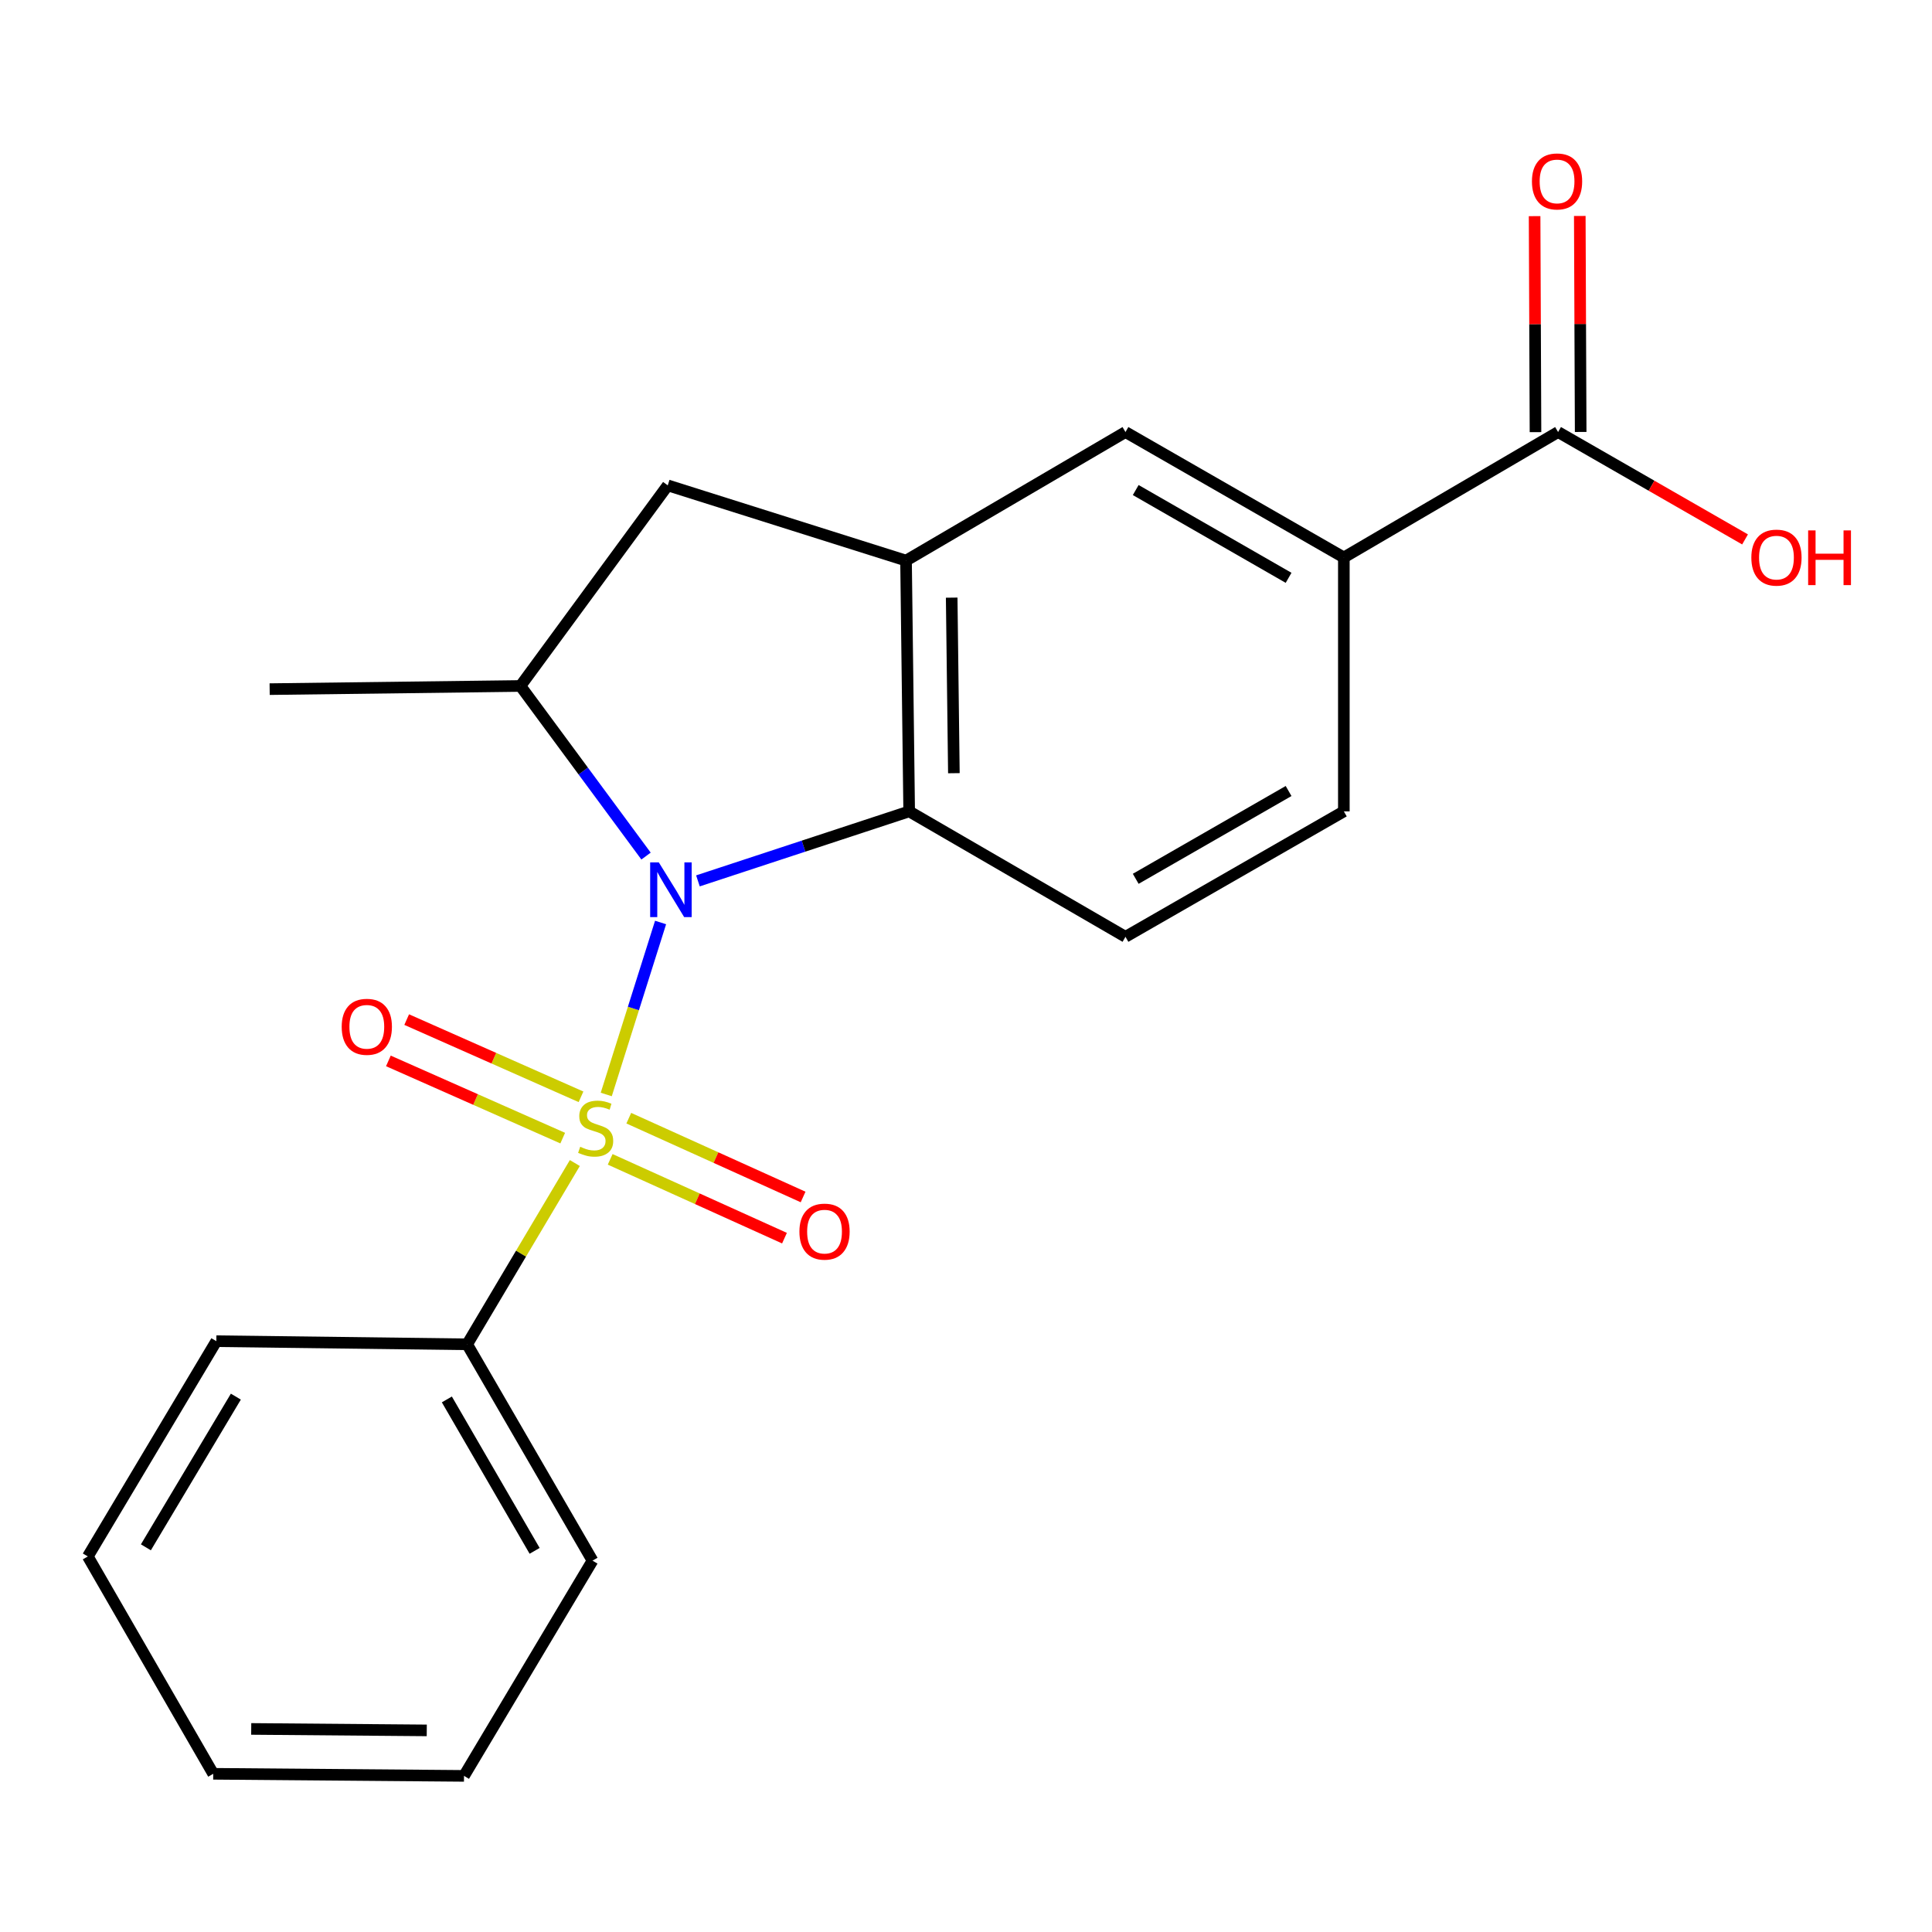 <?xml version='1.0' encoding='iso-8859-1'?>
<svg version='1.1' baseProfile='full'
              xmlns='http://www.w3.org/2000/svg'
                      xmlns:rdkit='http://www.rdkit.org/xml'
                      xmlns:xlink='http://www.w3.org/1999/xlink'
                  xml:space='preserve'
width='1000px' height='1000px' viewBox='0 0 1000 1000'>
<!-- END OF HEADER -->
<rect style='opacity:1.0;fill:#FFFFFF;stroke:none' width='1000' height='1000' x='0' y='0'> </rect>
<path class='bond-0' d='M 313.794,566.499 L 327.854,521.989' style='fill:none;fill-rule:evenodd;stroke:#CCCC00;stroke-width:6px;stroke-linecap:butt;stroke-linejoin:miter;stroke-opacity:1' />
<path class='bond-0' d='M 327.854,521.989 L 341.913,477.48' style='fill:none;fill-rule:evenodd;stroke:#0000FF;stroke-width:6px;stroke-linecap:butt;stroke-linejoin:miter;stroke-opacity:1' />
<path class='bond-8' d='M 300.73,567.704 L 255.615,547.722' style='fill:none;fill-rule:evenodd;stroke:#CCCC00;stroke-width:6px;stroke-linecap:butt;stroke-linejoin:miter;stroke-opacity:1' />
<path class='bond-8' d='M 255.615,547.722 L 210.5,527.741' style='fill:none;fill-rule:evenodd;stroke:#FF0000;stroke-width:6px;stroke-linecap:butt;stroke-linejoin:miter;stroke-opacity:1' />
<path class='bond-8' d='M 291.259,589.087 L 246.144,569.105' style='fill:none;fill-rule:evenodd;stroke:#CCCC00;stroke-width:6px;stroke-linecap:butt;stroke-linejoin:miter;stroke-opacity:1' />
<path class='bond-8' d='M 246.144,569.105 L 201.03,549.123' style='fill:none;fill-rule:evenodd;stroke:#FF0000;stroke-width:6px;stroke-linecap:butt;stroke-linejoin:miter;stroke-opacity:1' />
<path class='bond-9' d='M 315.826,600.08 L 360.937,620.474' style='fill:none;fill-rule:evenodd;stroke:#CCCC00;stroke-width:6px;stroke-linecap:butt;stroke-linejoin:miter;stroke-opacity:1' />
<path class='bond-9' d='M 360.937,620.474 L 406.047,640.867' style='fill:none;fill-rule:evenodd;stroke:#FF0000;stroke-width:6px;stroke-linecap:butt;stroke-linejoin:miter;stroke-opacity:1' />
<path class='bond-9' d='M 325.46,578.771 L 370.57,599.164' style='fill:none;fill-rule:evenodd;stroke:#CCCC00;stroke-width:6px;stroke-linecap:butt;stroke-linejoin:miter;stroke-opacity:1' />
<path class='bond-9' d='M 370.57,599.164 L 415.681,619.557' style='fill:none;fill-rule:evenodd;stroke:#FF0000;stroke-width:6px;stroke-linecap:butt;stroke-linejoin:miter;stroke-opacity:1' />
<path class='bond-10' d='M 297.538,601.987 L 269.666,648.903' style='fill:none;fill-rule:evenodd;stroke:#CCCC00;stroke-width:6px;stroke-linecap:butt;stroke-linejoin:miter;stroke-opacity:1' />
<path class='bond-10' d='M 269.666,648.903 L 241.793,695.818' style='fill:none;fill-rule:evenodd;stroke:#000000;stroke-width:6px;stroke-linecap:butt;stroke-linejoin:miter;stroke-opacity:1' />
<path class='bond-1' d='M 361.249,455.941 L 415.918,437.954' style='fill:none;fill-rule:evenodd;stroke:#0000FF;stroke-width:6px;stroke-linecap:butt;stroke-linejoin:miter;stroke-opacity:1' />
<path class='bond-1' d='M 415.918,437.954 L 470.586,419.968' style='fill:none;fill-rule:evenodd;stroke:#000000;stroke-width:6px;stroke-linecap:butt;stroke-linejoin:miter;stroke-opacity:1' />
<path class='bond-3' d='M 334.388,443.104 L 301.881,399.081' style='fill:none;fill-rule:evenodd;stroke:#0000FF;stroke-width:6px;stroke-linecap:butt;stroke-linejoin:miter;stroke-opacity:1' />
<path class='bond-3' d='M 301.881,399.081 L 269.375,355.058' style='fill:none;fill-rule:evenodd;stroke:#000000;stroke-width:6px;stroke-linecap:butt;stroke-linejoin:miter;stroke-opacity:1' />
<path class='bond-2' d='M 470.586,419.968 L 468.962,290.162' style='fill:none;fill-rule:evenodd;stroke:#000000;stroke-width:6px;stroke-linecap:butt;stroke-linejoin:miter;stroke-opacity:1' />
<path class='bond-2' d='M 493.726,400.204 L 492.59,309.341' style='fill:none;fill-rule:evenodd;stroke:#000000;stroke-width:6px;stroke-linecap:butt;stroke-linejoin:miter;stroke-opacity:1' />
<path class='bond-11' d='M 470.586,419.968 L 582.54,484.89' style='fill:none;fill-rule:evenodd;stroke:#000000;stroke-width:6px;stroke-linecap:butt;stroke-linejoin:miter;stroke-opacity:1' />
<path class='bond-7' d='M 468.962,290.162 L 582.54,223.629' style='fill:none;fill-rule:evenodd;stroke:#000000;stroke-width:6px;stroke-linecap:butt;stroke-linejoin:miter;stroke-opacity:1' />
<path class='bond-21' d='M 468.962,290.162 L 345.627,251.225' style='fill:none;fill-rule:evenodd;stroke:#000000;stroke-width:6px;stroke-linecap:butt;stroke-linejoin:miter;stroke-opacity:1' />
<path class='bond-4' d='M 269.375,355.058 L 345.627,251.225' style='fill:none;fill-rule:evenodd;stroke:#000000;stroke-width:6px;stroke-linecap:butt;stroke-linejoin:miter;stroke-opacity:1' />
<path class='bond-15' d='M 269.375,355.058 L 139.57,356.695' style='fill:none;fill-rule:evenodd;stroke:#000000;stroke-width:6px;stroke-linecap:butt;stroke-linejoin:miter;stroke-opacity:1' />
<path class='bond-5' d='M 806.461,223.629 L 695.572,288.538' style='fill:none;fill-rule:evenodd;stroke:#000000;stroke-width:6px;stroke-linecap:butt;stroke-linejoin:miter;stroke-opacity:1' />
<path class='bond-13' d='M 818.153,223.581 L 817.924,167.681' style='fill:none;fill-rule:evenodd;stroke:#000000;stroke-width:6px;stroke-linecap:butt;stroke-linejoin:miter;stroke-opacity:1' />
<path class='bond-13' d='M 817.924,167.681 L 817.695,111.781' style='fill:none;fill-rule:evenodd;stroke:#FF0000;stroke-width:6px;stroke-linecap:butt;stroke-linejoin:miter;stroke-opacity:1' />
<path class='bond-13' d='M 794.768,223.677 L 794.538,167.777' style='fill:none;fill-rule:evenodd;stroke:#000000;stroke-width:6px;stroke-linecap:butt;stroke-linejoin:miter;stroke-opacity:1' />
<path class='bond-13' d='M 794.538,167.777 L 794.309,111.877' style='fill:none;fill-rule:evenodd;stroke:#FF0000;stroke-width:6px;stroke-linecap:butt;stroke-linejoin:miter;stroke-opacity:1' />
<path class='bond-14' d='M 806.461,223.629 L 854.847,251.416' style='fill:none;fill-rule:evenodd;stroke:#000000;stroke-width:6px;stroke-linecap:butt;stroke-linejoin:miter;stroke-opacity:1' />
<path class='bond-14' d='M 854.847,251.416 L 903.234,279.202' style='fill:none;fill-rule:evenodd;stroke:#FF0000;stroke-width:6px;stroke-linecap:butt;stroke-linejoin:miter;stroke-opacity:1' />
<path class='bond-6' d='M 695.572,288.538 L 695.572,419.968' style='fill:none;fill-rule:evenodd;stroke:#000000;stroke-width:6px;stroke-linecap:butt;stroke-linejoin:miter;stroke-opacity:1' />
<path class='bond-23' d='M 695.572,288.538 L 582.54,223.629' style='fill:none;fill-rule:evenodd;stroke:#000000;stroke-width:6px;stroke-linecap:butt;stroke-linejoin:miter;stroke-opacity:1' />
<path class='bond-23' d='M 666.971,299.082 L 587.849,253.646' style='fill:none;fill-rule:evenodd;stroke:#000000;stroke-width:6px;stroke-linecap:butt;stroke-linejoin:miter;stroke-opacity:1' />
<path class='bond-16' d='M 241.793,695.818 L 306.689,807.785' style='fill:none;fill-rule:evenodd;stroke:#000000;stroke-width:6px;stroke-linecap:butt;stroke-linejoin:miter;stroke-opacity:1' />
<path class='bond-16' d='M 231.294,724.34 L 276.721,802.717' style='fill:none;fill-rule:evenodd;stroke:#000000;stroke-width:6px;stroke-linecap:butt;stroke-linejoin:miter;stroke-opacity:1' />
<path class='bond-17' d='M 241.793,695.818 L 111.975,694.194' style='fill:none;fill-rule:evenodd;stroke:#000000;stroke-width:6px;stroke-linecap:butt;stroke-linejoin:miter;stroke-opacity:1' />
<path class='bond-12' d='M 582.54,484.89 L 695.572,419.968' style='fill:none;fill-rule:evenodd;stroke:#000000;stroke-width:6px;stroke-linecap:butt;stroke-linejoin:miter;stroke-opacity:1' />
<path class='bond-12' d='M 587.847,454.872 L 666.97,409.427' style='fill:none;fill-rule:evenodd;stroke:#000000;stroke-width:6px;stroke-linecap:butt;stroke-linejoin:miter;stroke-opacity:1' />
<path class='bond-19' d='M 306.689,807.785 L 240.169,919.193' style='fill:none;fill-rule:evenodd;stroke:#000000;stroke-width:6px;stroke-linecap:butt;stroke-linejoin:miter;stroke-opacity:1' />
<path class='bond-18' d='M 111.975,694.194 L 45.455,805.616' style='fill:none;fill-rule:evenodd;stroke:#000000;stroke-width:6px;stroke-linecap:butt;stroke-linejoin:miter;stroke-opacity:1' />
<path class='bond-18' d='M 122.076,722.895 L 75.512,800.89' style='fill:none;fill-rule:evenodd;stroke:#000000;stroke-width:6px;stroke-linecap:butt;stroke-linejoin:miter;stroke-opacity:1' />
<path class='bond-20' d='M 45.455,805.616 L 110.364,918.115' style='fill:none;fill-rule:evenodd;stroke:#000000;stroke-width:6px;stroke-linecap:butt;stroke-linejoin:miter;stroke-opacity:1' />
<path class='bond-22' d='M 240.169,919.193 L 110.364,918.115' style='fill:none;fill-rule:evenodd;stroke:#000000;stroke-width:6px;stroke-linecap:butt;stroke-linejoin:miter;stroke-opacity:1' />
<path class='bond-22' d='M 220.892,895.647 L 130.029,894.892' style='fill:none;fill-rule:evenodd;stroke:#000000;stroke-width:6px;stroke-linecap:butt;stroke-linejoin:miter;stroke-opacity:1' />
<path  class='atom-0' d='M 300.313 593.571
Q 300.633 593.691, 301.953 594.251
Q 303.273 594.811, 304.713 595.171
Q 306.193 595.491, 307.633 595.491
Q 310.313 595.491, 311.873 594.211
Q 313.433 592.891, 313.433 590.611
Q 313.433 589.051, 312.633 588.091
Q 311.873 587.131, 310.673 586.611
Q 309.473 586.091, 307.473 585.491
Q 304.953 584.731, 303.433 584.011
Q 301.953 583.291, 300.873 581.771
Q 299.833 580.251, 299.833 577.691
Q 299.833 574.131, 302.233 571.931
Q 304.673 569.731, 309.473 569.731
Q 312.753 569.731, 316.473 571.291
L 315.553 574.371
Q 312.153 572.971, 309.593 572.971
Q 306.833 572.971, 305.313 574.131
Q 303.793 575.251, 303.833 577.211
Q 303.833 578.731, 304.593 579.651
Q 305.393 580.571, 306.513 581.091
Q 307.673 581.611, 309.593 582.211
Q 312.153 583.011, 313.673 583.811
Q 315.193 584.611, 316.273 586.251
Q 317.393 587.851, 317.393 590.611
Q 317.393 594.531, 314.753 596.651
Q 312.153 598.731, 307.793 598.731
Q 305.273 598.731, 303.353 598.171
Q 301.473 597.651, 299.233 596.731
L 300.313 593.571
' fill='#CCCC00'/>
<path  class='atom-1' d='M 341.004 446.382
L 350.284 461.382
Q 351.204 462.862, 352.684 465.542
Q 354.164 468.222, 354.244 468.382
L 354.244 446.382
L 358.004 446.382
L 358.004 474.702
L 354.124 474.702
L 344.164 458.302
Q 343.004 456.382, 341.764 454.182
Q 340.564 451.982, 340.204 451.302
L 340.204 474.702
L 336.524 474.702
L 336.524 446.382
L 341.004 446.382
' fill='#0000FF'/>
<path  class='atom-9' d='M 176.863 531.469
Q 176.863 524.669, 180.223 520.869
Q 183.583 517.069, 189.863 517.069
Q 196.143 517.069, 199.503 520.869
Q 202.863 524.669, 202.863 531.469
Q 202.863 538.349, 199.463 542.269
Q 196.063 546.149, 189.863 546.149
Q 183.623 546.149, 180.223 542.269
Q 176.863 538.389, 176.863 531.469
M 189.863 542.949
Q 194.183 542.949, 196.503 540.069
Q 198.863 537.149, 198.863 531.469
Q 198.863 525.909, 196.503 523.109
Q 194.183 520.269, 189.863 520.269
Q 185.543 520.269, 183.183 523.069
Q 180.863 525.869, 180.863 531.469
Q 180.863 537.189, 183.183 540.069
Q 185.543 542.949, 189.863 542.949
' fill='#FF0000'/>
<path  class='atom-10' d='M 413.776 637.485
Q 413.776 630.685, 417.136 626.885
Q 420.496 623.085, 426.776 623.085
Q 433.056 623.085, 436.416 626.885
Q 439.776 630.685, 439.776 637.485
Q 439.776 644.365, 436.376 648.285
Q 432.976 652.165, 426.776 652.165
Q 420.536 652.165, 417.136 648.285
Q 413.776 644.405, 413.776 637.485
M 426.776 648.965
Q 431.096 648.965, 433.416 646.085
Q 435.776 643.165, 435.776 637.485
Q 435.776 631.925, 433.416 629.125
Q 431.096 626.285, 426.776 626.285
Q 422.456 626.285, 420.096 629.085
Q 417.776 631.885, 417.776 637.485
Q 417.776 643.205, 420.096 646.085
Q 422.456 648.965, 426.776 648.965
' fill='#FF0000'/>
<path  class='atom-14' d='M 792.928 93.904
Q 792.928 87.104, 796.288 83.304
Q 799.648 79.504, 805.928 79.504
Q 812.208 79.504, 815.568 83.304
Q 818.928 87.104, 818.928 93.904
Q 818.928 100.784, 815.528 104.704
Q 812.128 108.584, 805.928 108.584
Q 799.688 108.584, 796.288 104.704
Q 792.928 100.824, 792.928 93.904
M 805.928 105.384
Q 810.248 105.384, 812.568 102.504
Q 814.928 99.584, 814.928 93.904
Q 814.928 88.344, 812.568 85.544
Q 810.248 82.704, 805.928 82.704
Q 801.608 82.704, 799.248 85.504
Q 796.928 88.304, 796.928 93.904
Q 796.928 99.624, 799.248 102.504
Q 801.608 105.384, 805.928 105.384
' fill='#FF0000'/>
<path  class='atom-15' d='M 906.493 288.618
Q 906.493 281.818, 909.853 278.018
Q 913.213 274.218, 919.493 274.218
Q 925.773 274.218, 929.133 278.018
Q 932.493 281.818, 932.493 288.618
Q 932.493 295.498, 929.093 299.418
Q 925.693 303.298, 919.493 303.298
Q 913.253 303.298, 909.853 299.418
Q 906.493 295.538, 906.493 288.618
M 919.493 300.098
Q 923.813 300.098, 926.133 297.218
Q 928.493 294.298, 928.493 288.618
Q 928.493 283.058, 926.133 280.258
Q 923.813 277.418, 919.493 277.418
Q 915.173 277.418, 912.813 280.218
Q 910.493 283.018, 910.493 288.618
Q 910.493 294.338, 912.813 297.218
Q 915.173 300.098, 919.493 300.098
' fill='#FF0000'/>
<path  class='atom-15' d='M 935.893 274.538
L 939.733 274.538
L 939.733 286.578
L 954.213 286.578
L 954.213 274.538
L 958.053 274.538
L 958.053 302.858
L 954.213 302.858
L 954.213 289.778
L 939.733 289.778
L 939.733 302.858
L 935.893 302.858
L 935.893 274.538
' fill='#FF0000'/>
</svg>
